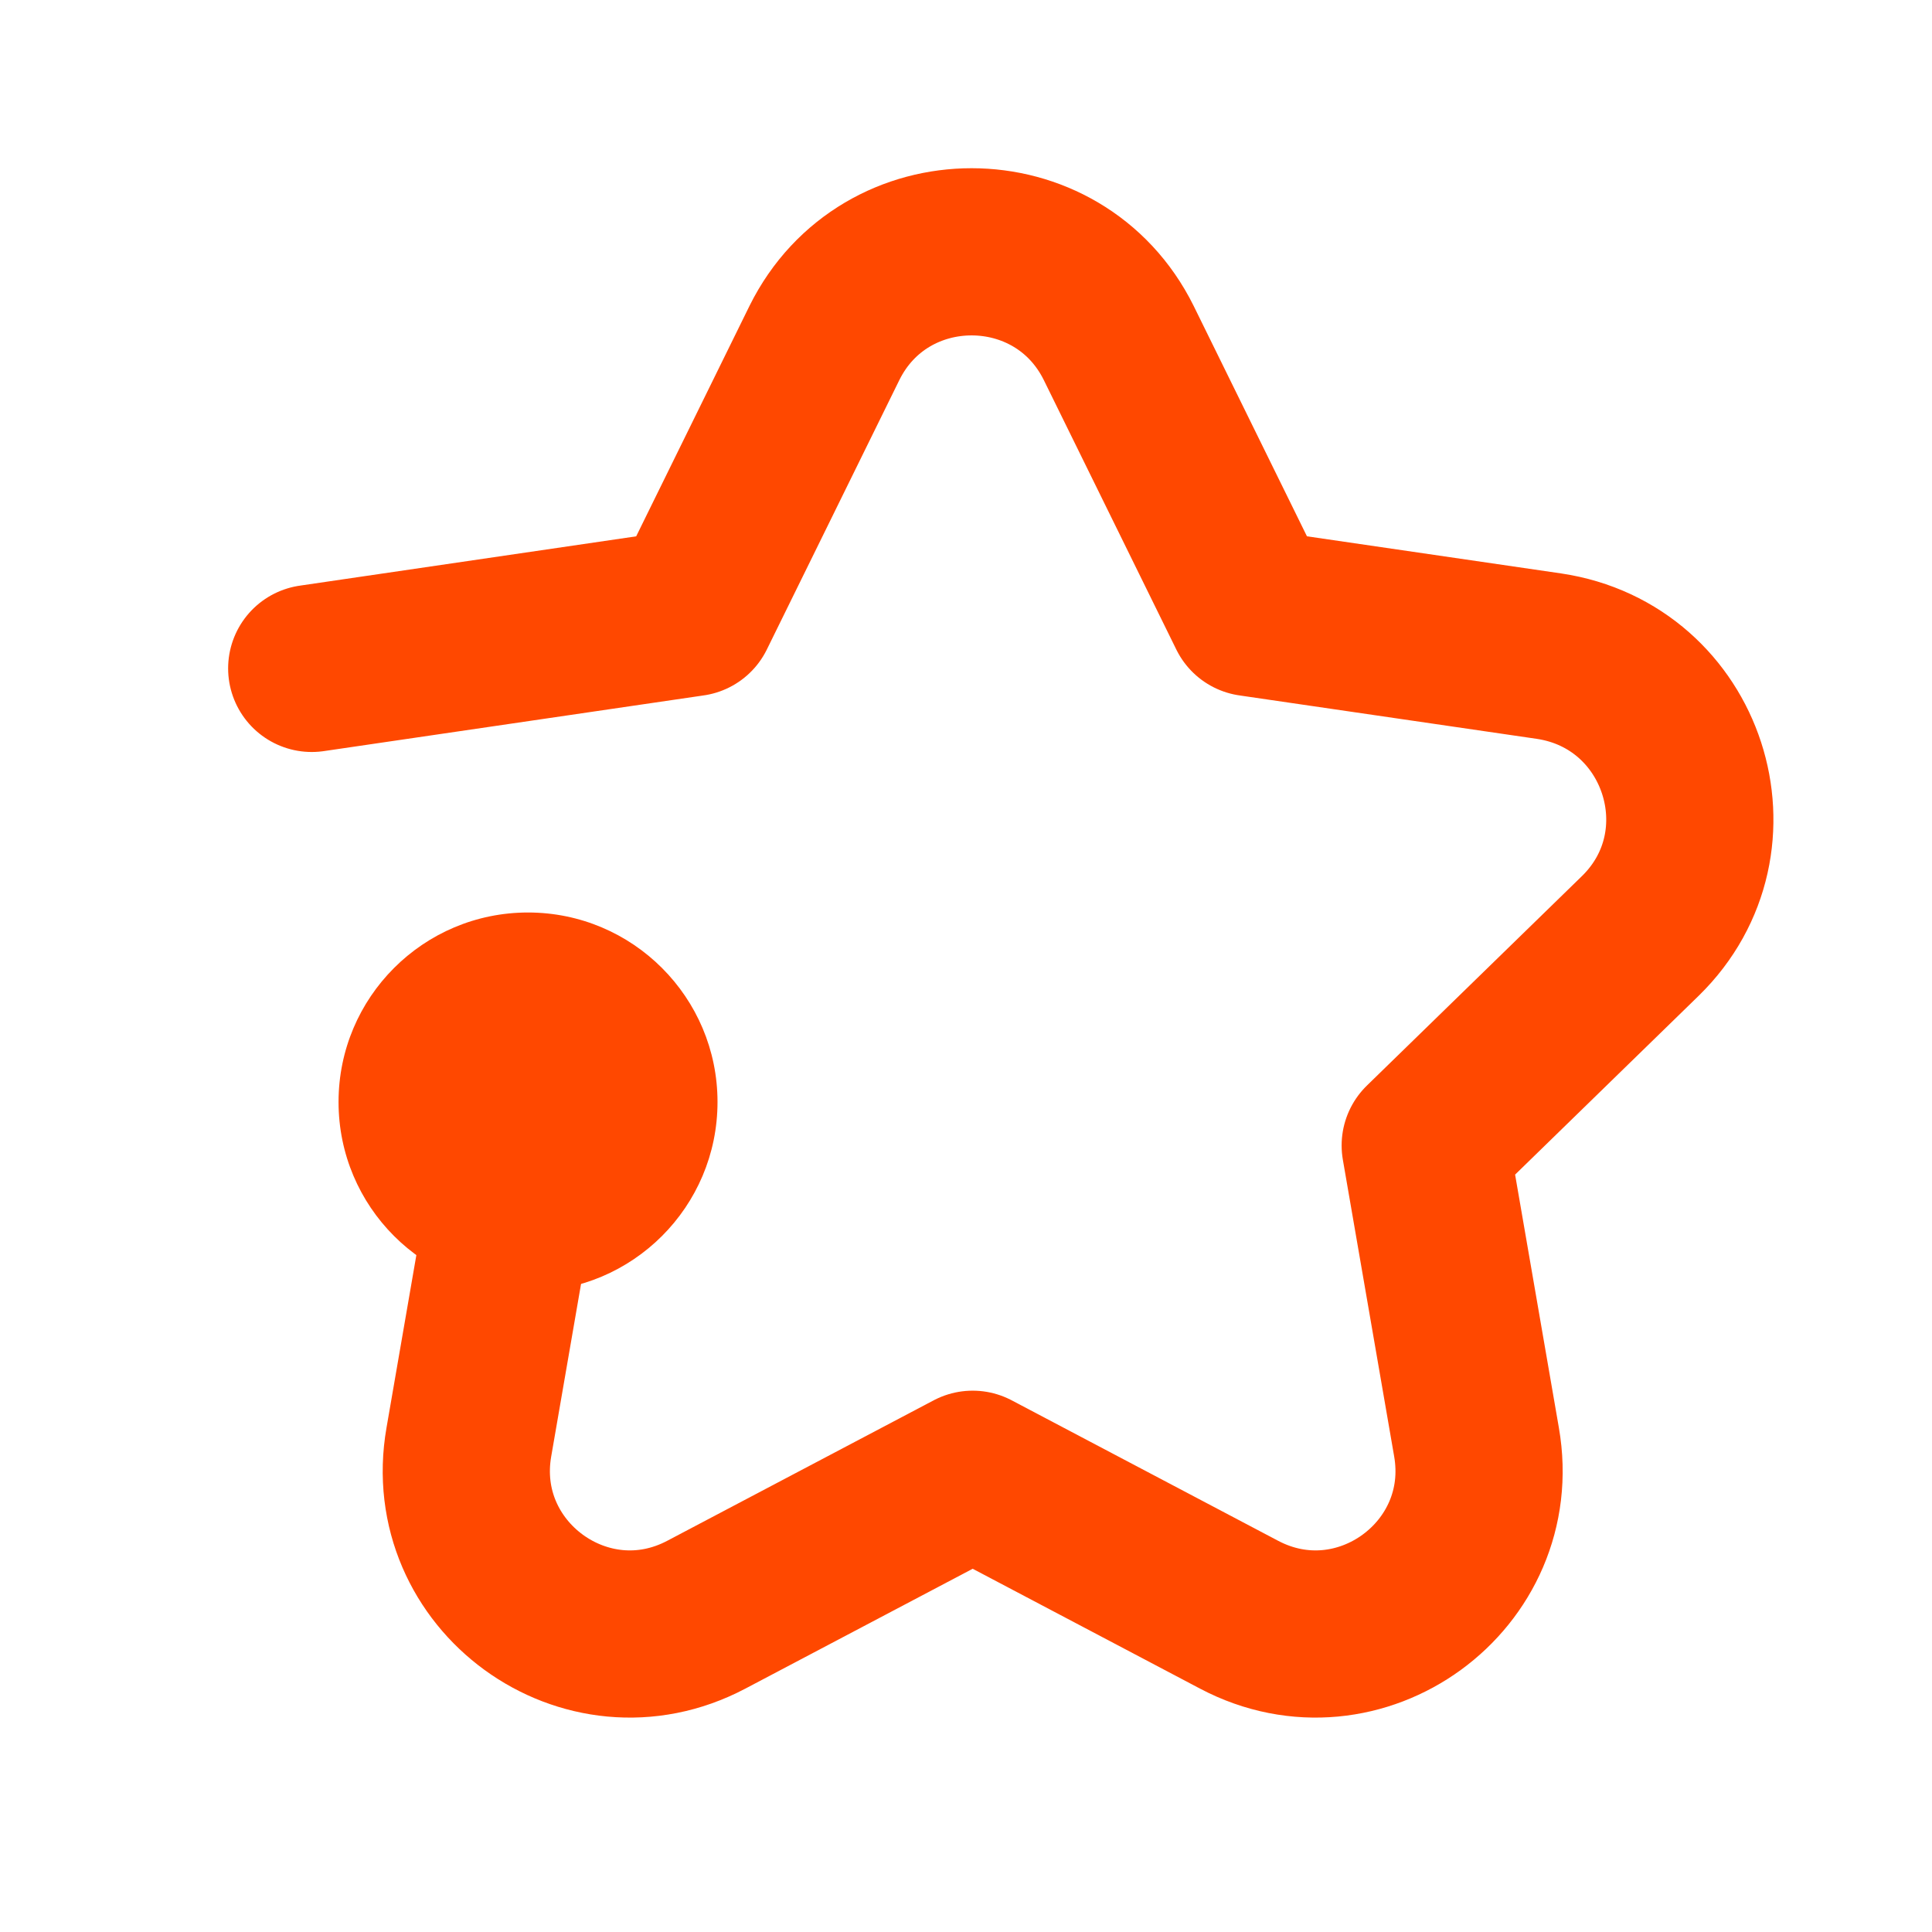 <svg width="26" height="26" viewBox="0 0 26 26" fill="none" xmlns="http://www.w3.org/2000/svg">
<path d="M4.195 8.995L9.31 8.245L11.095 4.615C11.905 2.98 14.245 2.98 15.055 4.615L16.84 8.245L20.845 8.83C22.66 9.1 23.38 11.32 22.075 12.595L19.18 15.415L19.87 19.405C20.185 21.205 18.295 22.585 16.675 21.73L13.09 19.84L9.505 21.73C7.885 22.585 5.995 21.205 6.31 19.405L7 15.415" stroke="#FF4800" stroke-width="2.25" stroke-linecap="round" stroke-linejoin="round"/>
<path d="M7.106 17.38C8.514 17.38 9.656 16.239 9.656 14.83C9.656 13.422 8.514 12.28 7.106 12.28C5.697 12.28 4.556 13.422 4.556 14.83C4.556 16.239 5.697 17.38 7.106 17.38Z" fill="#FF4800"/>
</svg>
